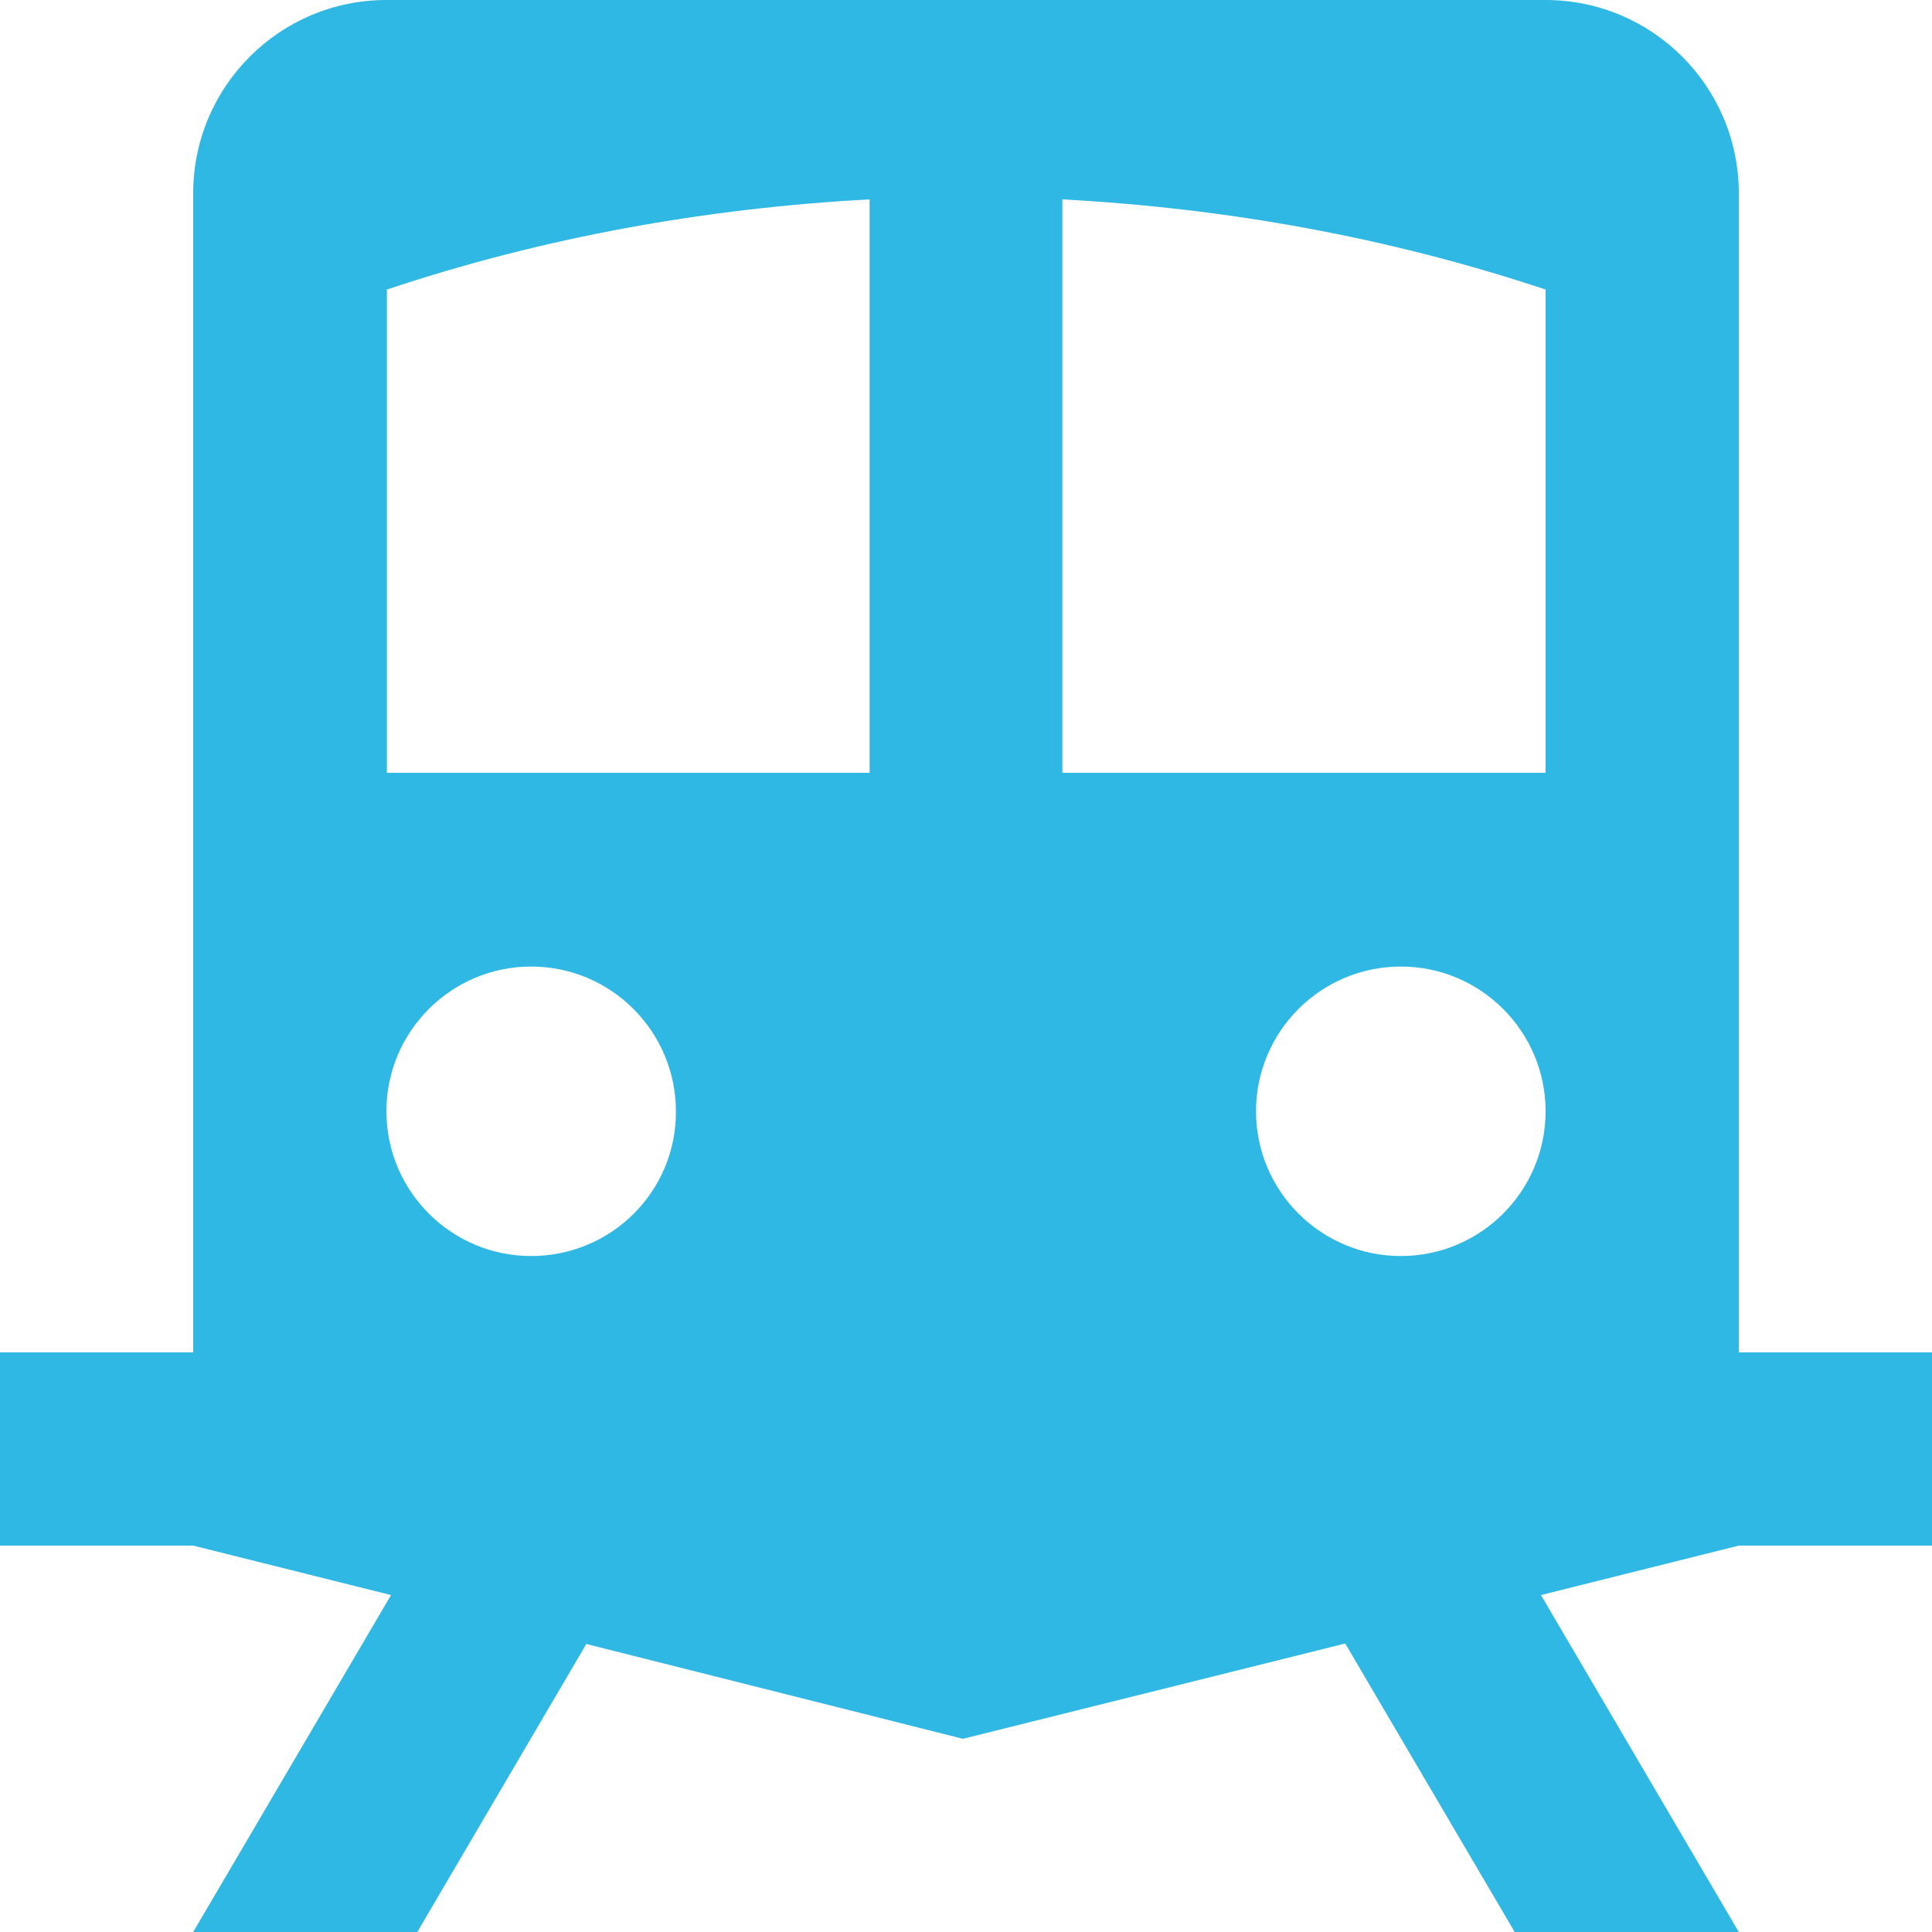 <?xml version="1.0" encoding="UTF-8"?> <svg xmlns="http://www.w3.org/2000/svg" width="25" height="25" viewBox="0 0 25 25" fill="none"> <path d="M22.5 17.5V2.5C22.5 1.12 21.38 0 20 0H5C3.62 0 2.5 1.12 2.5 2.5V17.5H0V20H2.5L5.06 20.64L2.5 25H5.4L7.587 21.273L12.46 22.5L17.407 21.267L19.6 25H22.5L19.94 20.64L22.5 20H25V17.5H22.5ZM6.873 16.253C5.84 16.253 5 15.413 5 14.38C5 13.347 5.84 12.507 6.873 12.507C7.906 12.507 8.746 13.347 8.746 14.38C8.753 15.413 7.913 16.253 6.873 16.253ZM11.253 10H5.006V3.747C7.04 3.067 9.14 2.694 11.253 2.58V10ZM18.127 16.253C17.093 16.253 16.253 15.413 16.253 14.38C16.253 13.347 17.093 12.507 18.127 12.507C19.16 12.507 20 13.347 20 14.38C20 15.413 19.16 16.253 18.127 16.253ZM20 10H13.747V2.58C15.86 2.694 17.96 3.067 20 3.747V10Z" fill="#2FB8E4"></path> </svg> 